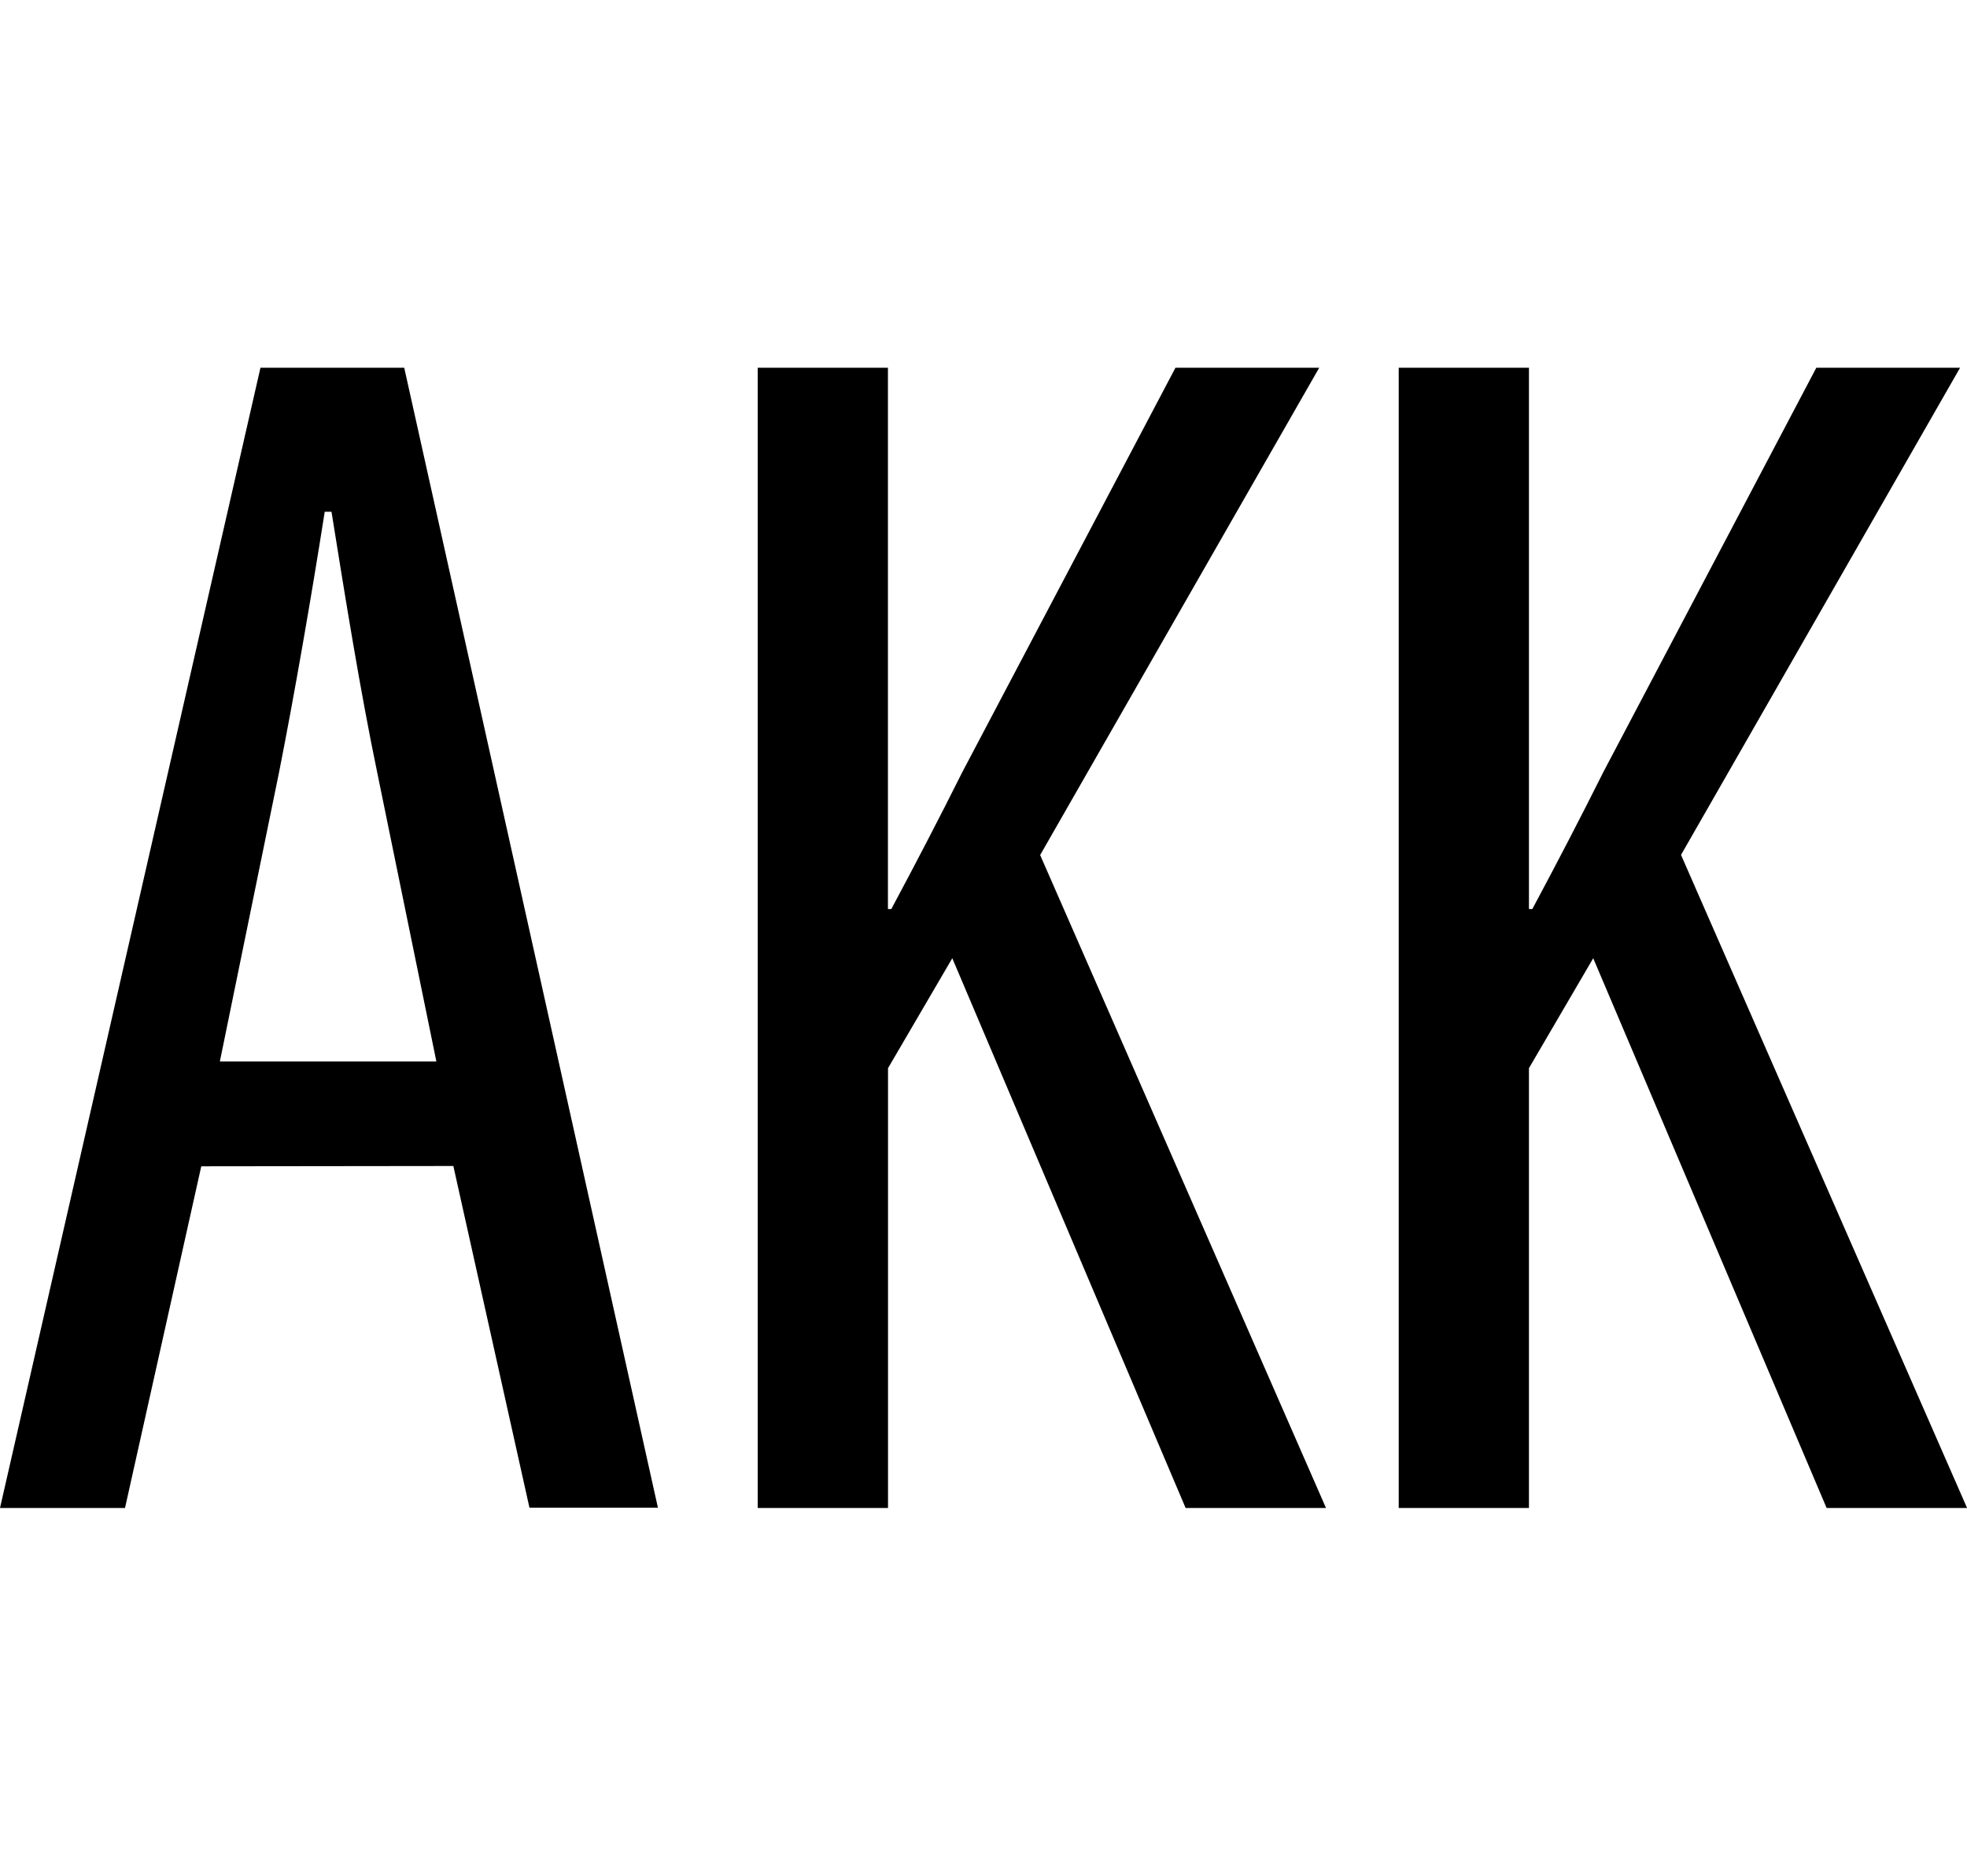 <svg xmlns="http://www.w3.org/2000/svg" viewBox="0 0 534.98 510.13"><defs><style>.cls-1{fill:none;}</style></defs><g id="Layer_2" data-name="Layer 2"><g id="Layer_1-2" data-name="Layer 1"><circle class="cls-1" cx="267.49" cy="255.06" r="255.06"/><path d="M54.74,317.16,34,410.08H0L70.84,100h39.1l69,310H144l-20.7-92.92Zm63.94-28.52L102.58,210c-4.6-22.08-8.74-47.84-12.42-70.84H88.32C84.64,162.6,80,189.28,75.9,210L59.8,288.64Z"/><path d="M206.08,100H241.5v147.2h.92q10.35-19.32,19.32-37.26L319.7,100h39.1L282.9,232.52l77.74,177.56H322.46L259,260.58l-17.48,29.9v119.6H206.08Z"/><path d="M380.42,100h35.42v147.2h.92q10.35-19.32,19.32-37.26L494,100h39.1l-75.9,132.48L535,410.08H496.8l-63.48-149.5-17.48,29.9v119.6H380.42Z"/></g></g></svg>